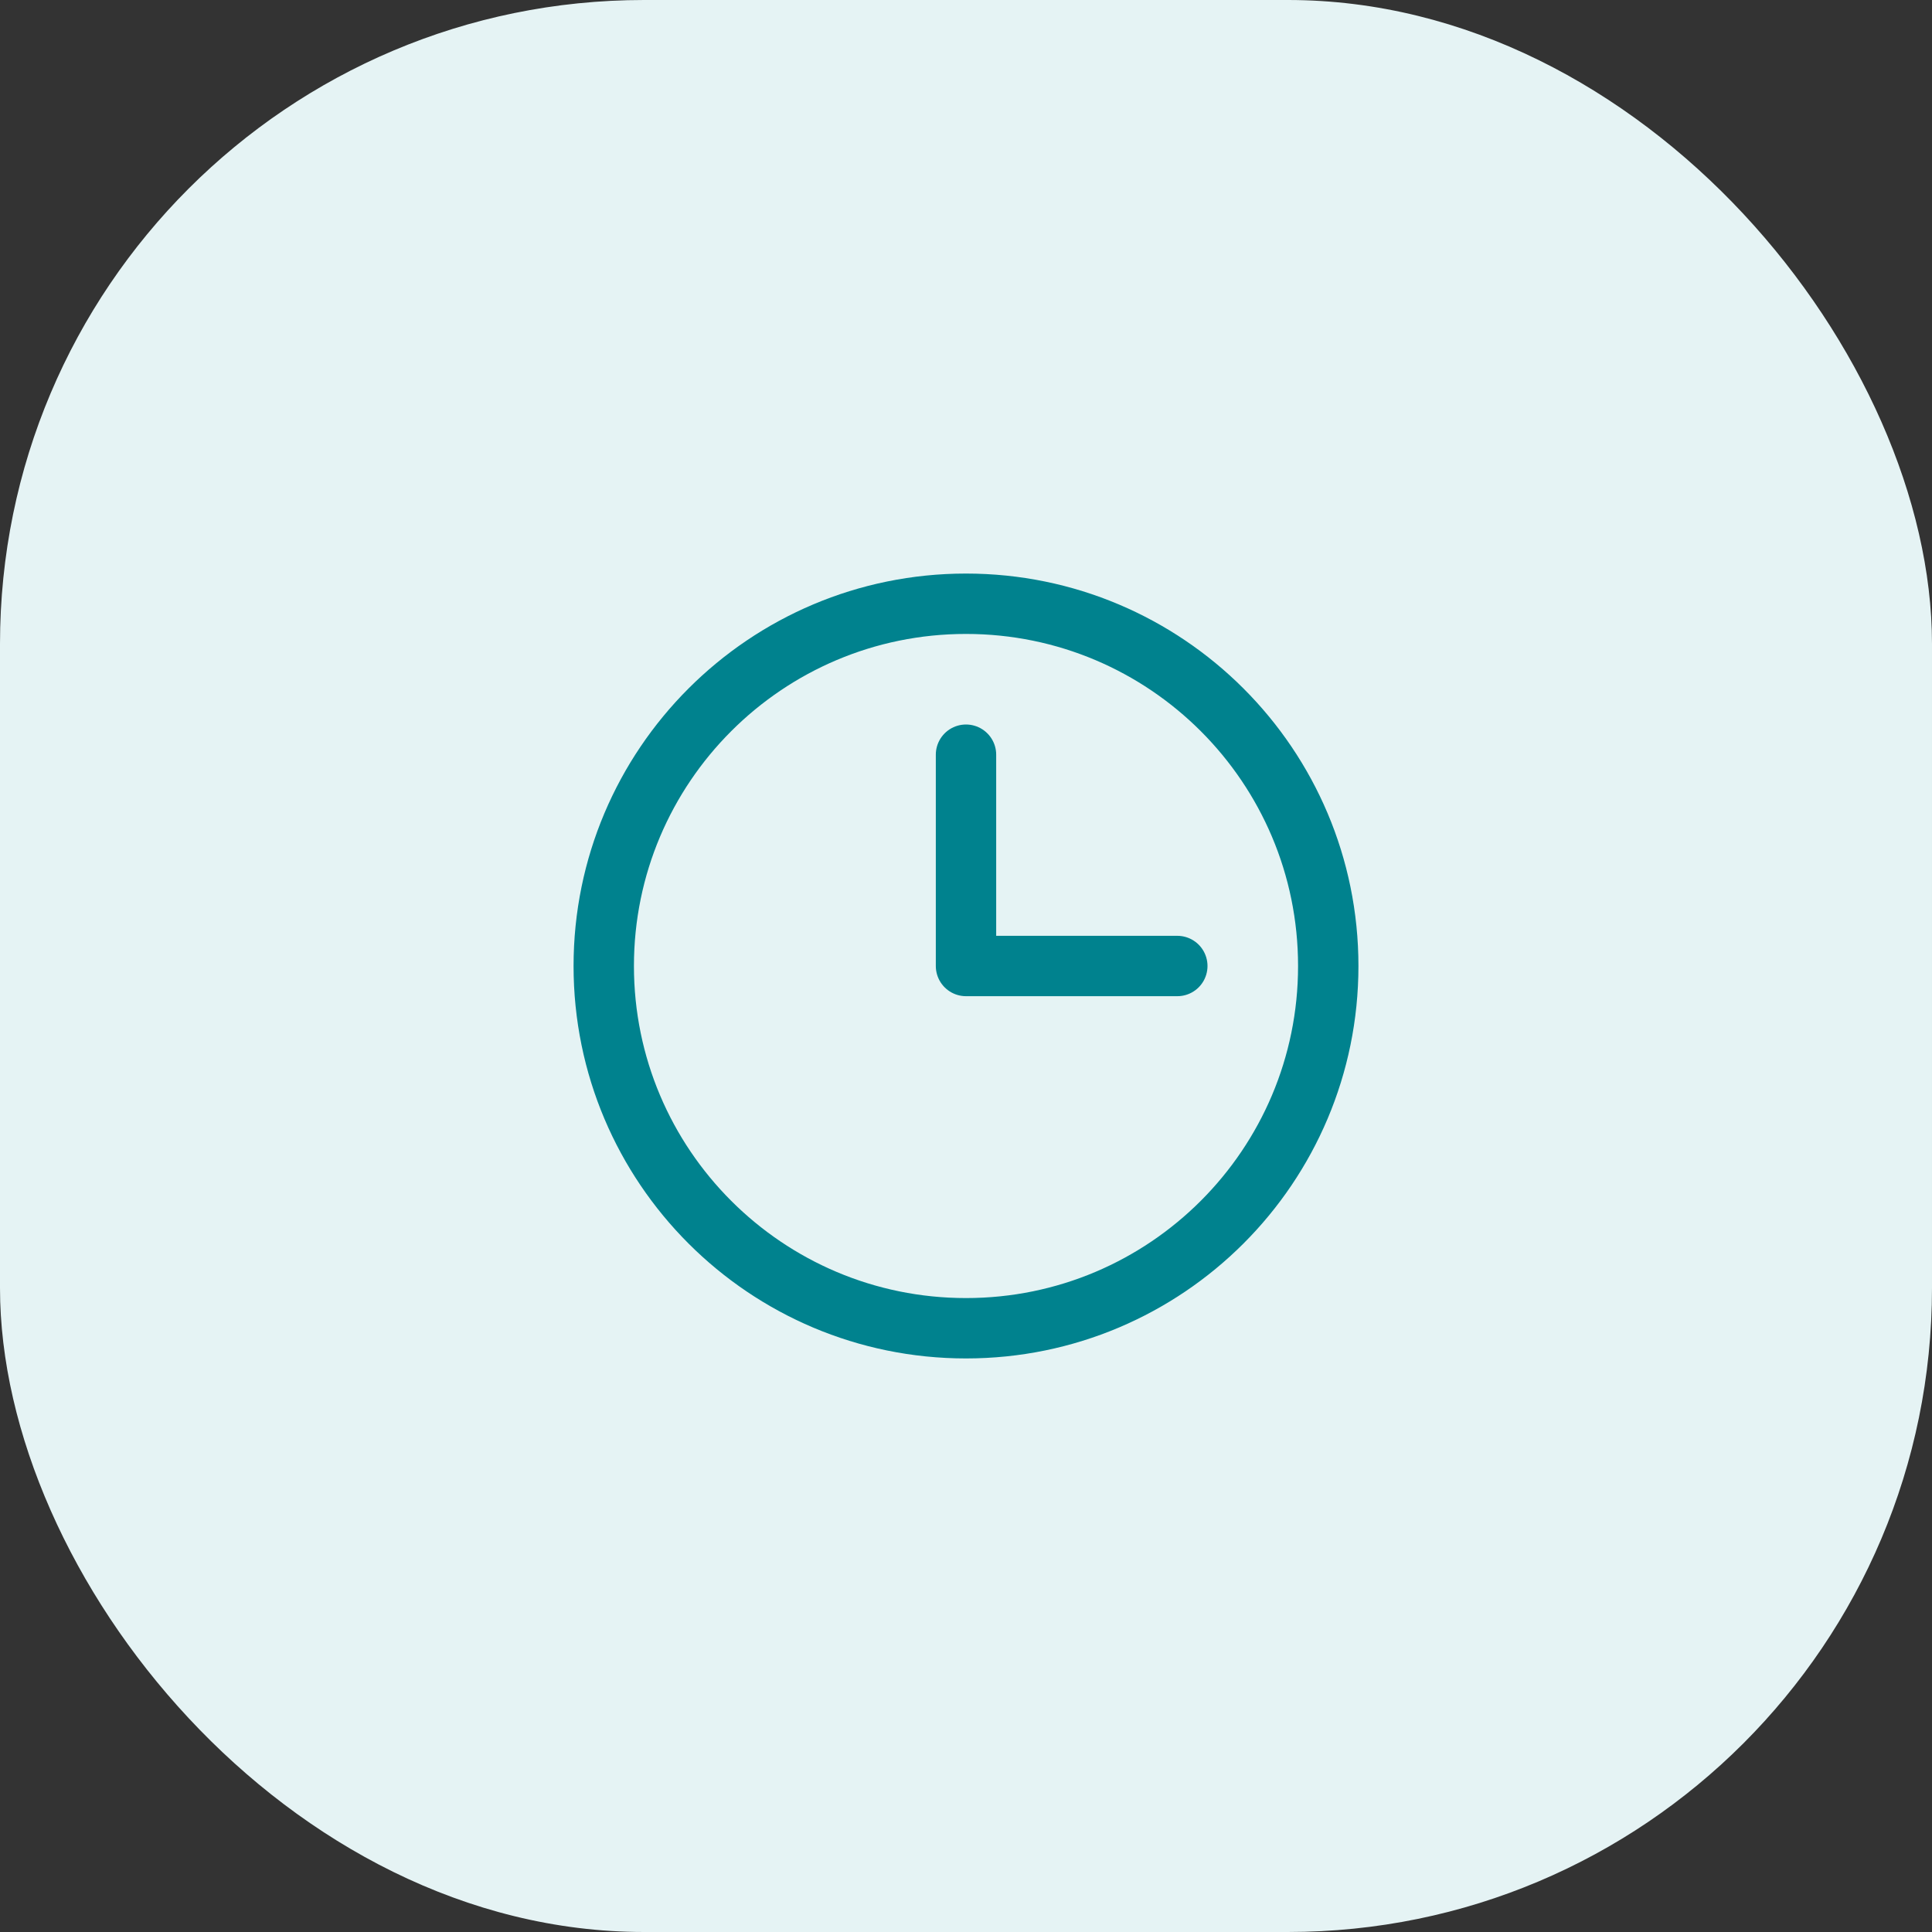 <svg width="48" height="48" viewBox="0 0 48 48" fill="none" xmlns="http://www.w3.org/2000/svg">
<rect x="0" y="0" width="48" height="48" fill="#333333" stroke="none"/>
<rect width="48" height="48" rx="16" fill="#E5F3F4"/>
<g clip-path="url(#clip0_3633_16000)">
<path d="M24 33C28.971 33 33 28.971 33 24C33 19.029 28.971 15 24 15C19.029 15 15 19.029 15 24C15 28.971 19.029 33 24 33Z" stroke="#00828E" stroke-width="1.5" stroke-linecap="round" stroke-linejoin="round"/>
<path d="M24 18.75V24H29.25" stroke="#00828E" stroke-width="1.5" stroke-linecap="round" stroke-linejoin="round"/>
</g>
<defs>
<clipPath id="clip0_3633_16000">
<rect width="24" height="24" fill="white" transform="translate(12 12)"/>
</clipPath>
</defs>
</svg>
